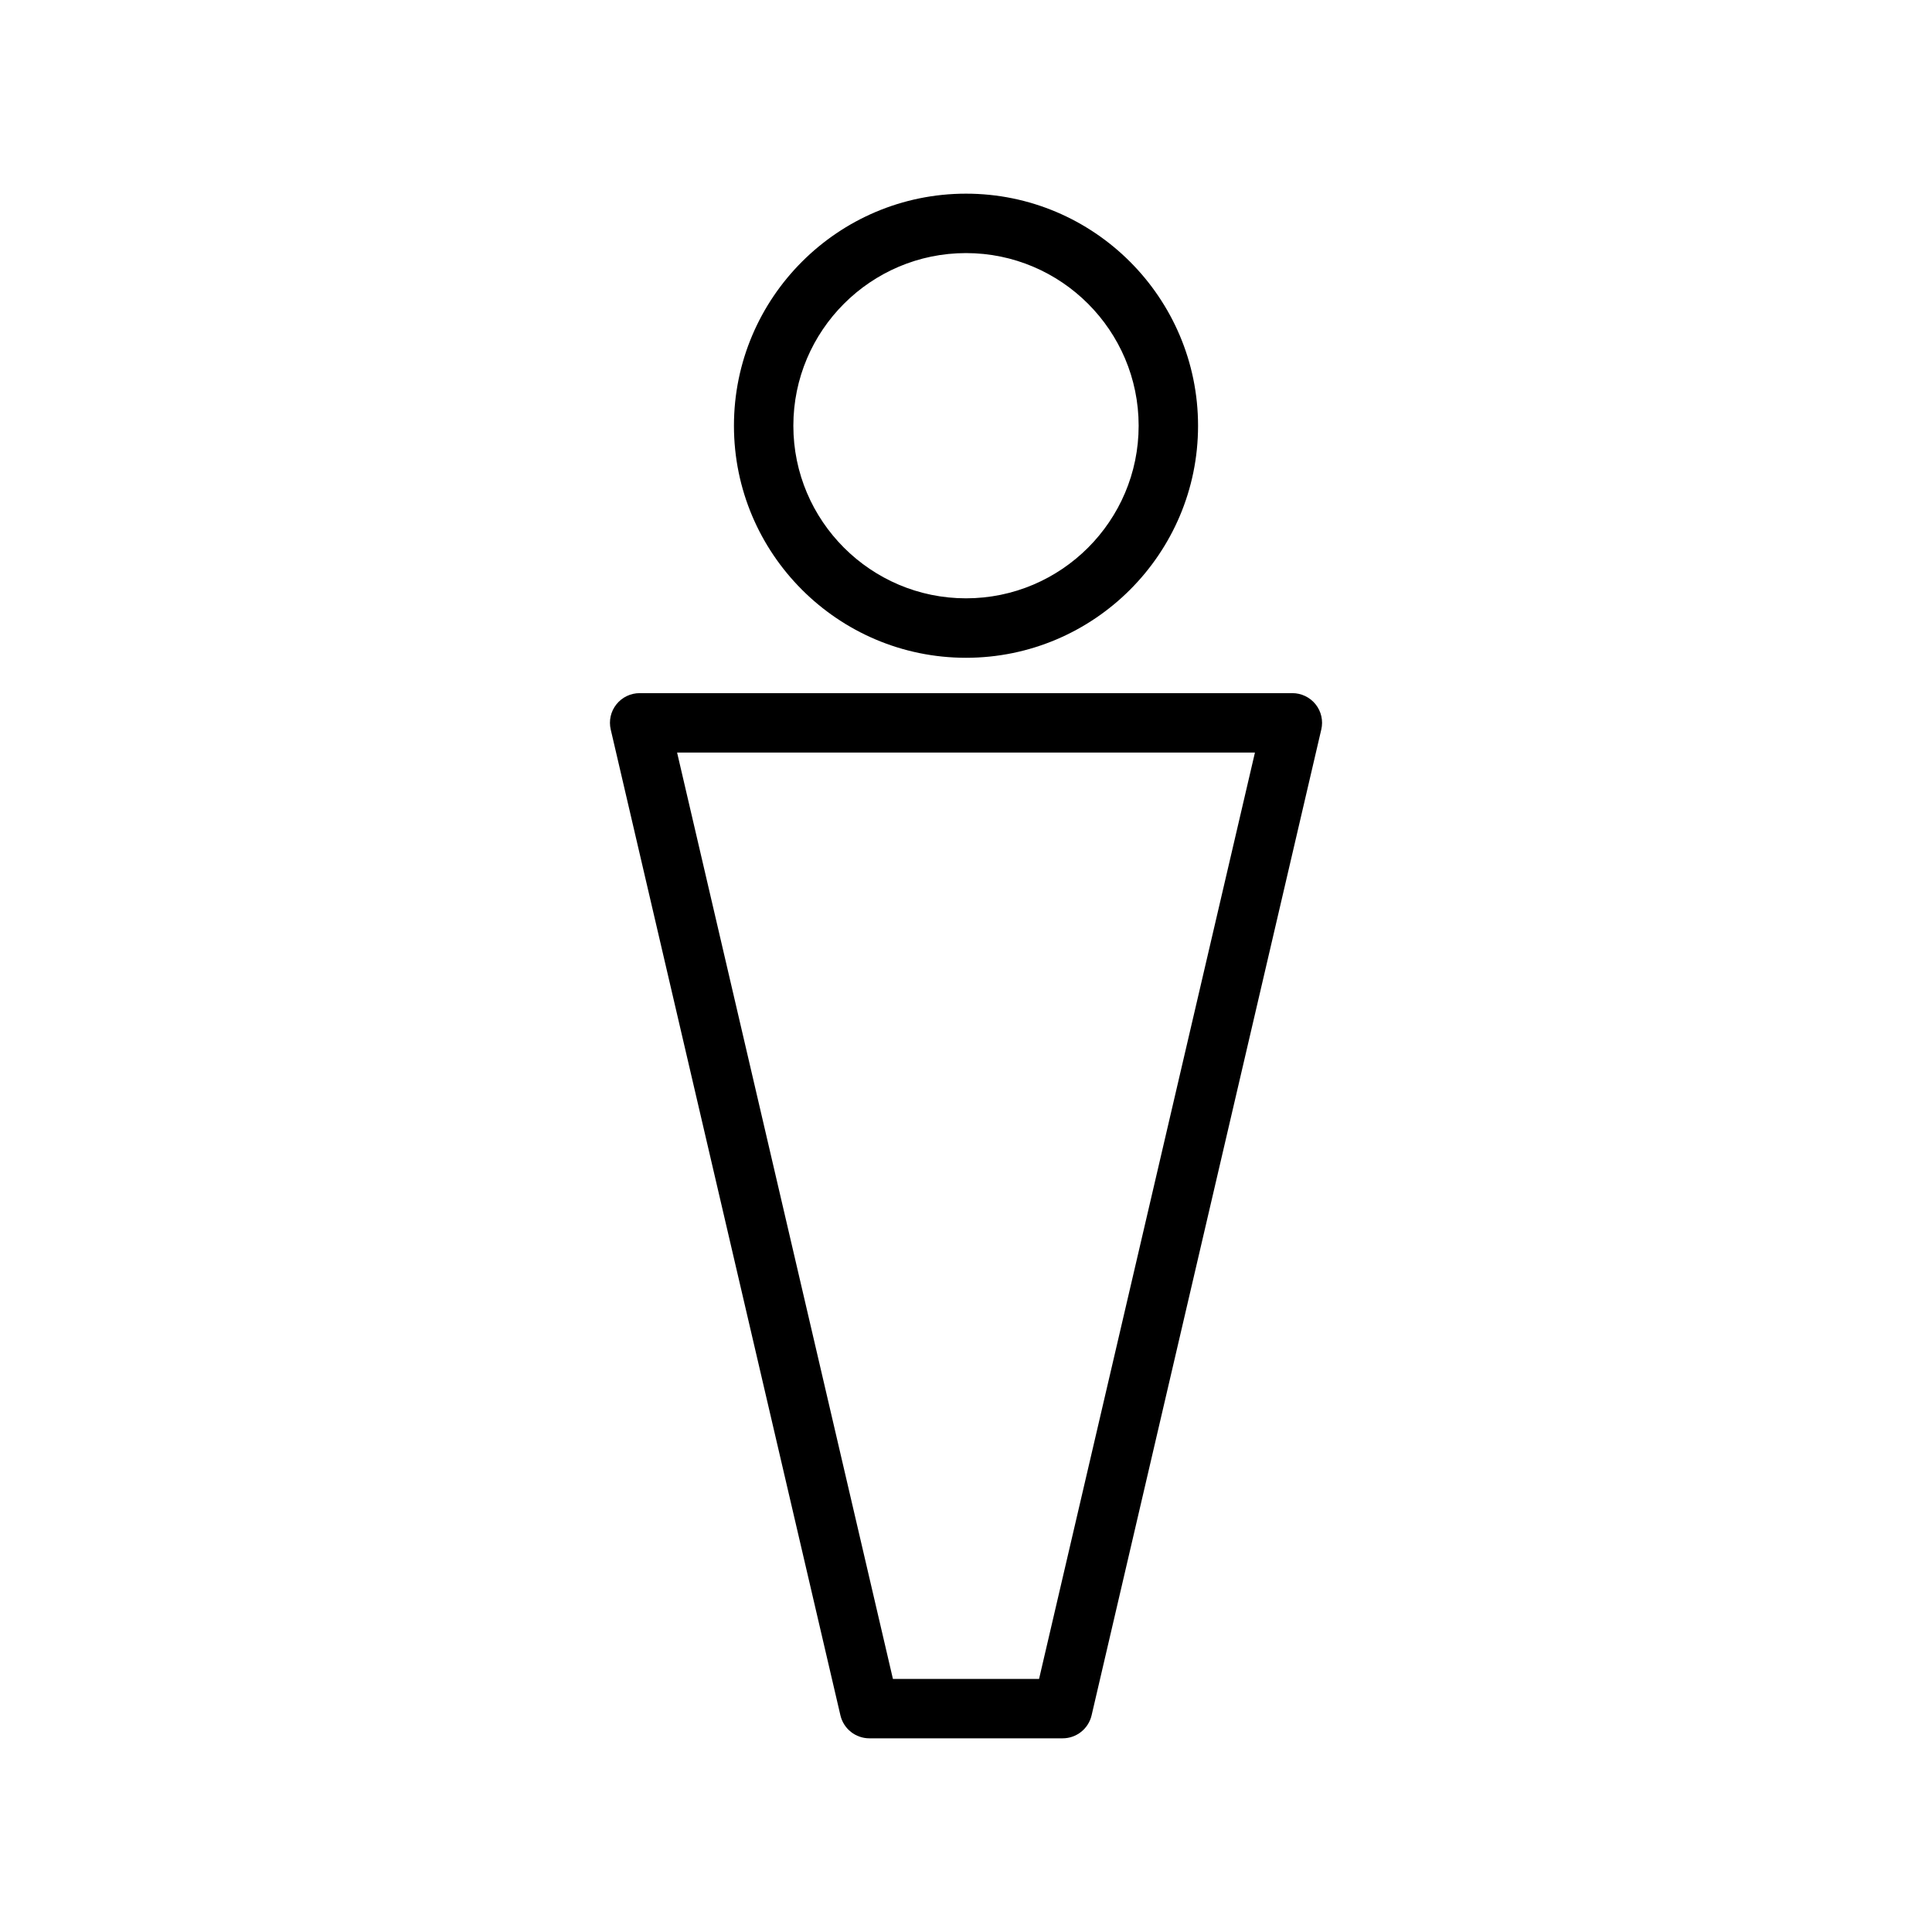 <?xml version="1.0" encoding="UTF-8"?>
<!-- Uploaded to: ICON Repo, www.svgrepo.com, Generator: ICON Repo Mixer Tools -->
<svg fill="#000000" width="800px" height="800px" version="1.1" viewBox="144 144 512 512" xmlns="http://www.w3.org/2000/svg">
 <g>
  <path d="m486.48 327.69h-172.96c-2.394 0-4.676 1.086-6.172 2.977-1.496 1.875-2.047 4.328-1.496 6.676l60.867 261.24c0.836 3.57 4.016 6.09 7.668 6.09h51.23c3.652 0 6.832-2.519 7.668-6.094l60.867-261.24c0.551-2.332 0-4.801-1.496-6.676-1.496-1.871-3.762-2.973-6.172-2.973zm-67.117 261.24h-38.73l-57.199-245.5h153.14z"/>
  <path d="m400 318.32c33.914 0 61.496-27.582 61.496-61.48 0-33.93-27.586-61.516-61.496-61.516-33.914 0-61.496 27.582-61.496 61.496 0 33.914 27.582 61.5 61.496 61.5zm0-107.25c25.223 0 45.754 20.531 45.754 45.754 0 25.223-20.531 45.738-45.754 45.738s-45.754-20.531-45.754-45.738c0-25.223 20.531-45.754 45.754-45.754z"/>
 </g>
</svg>
